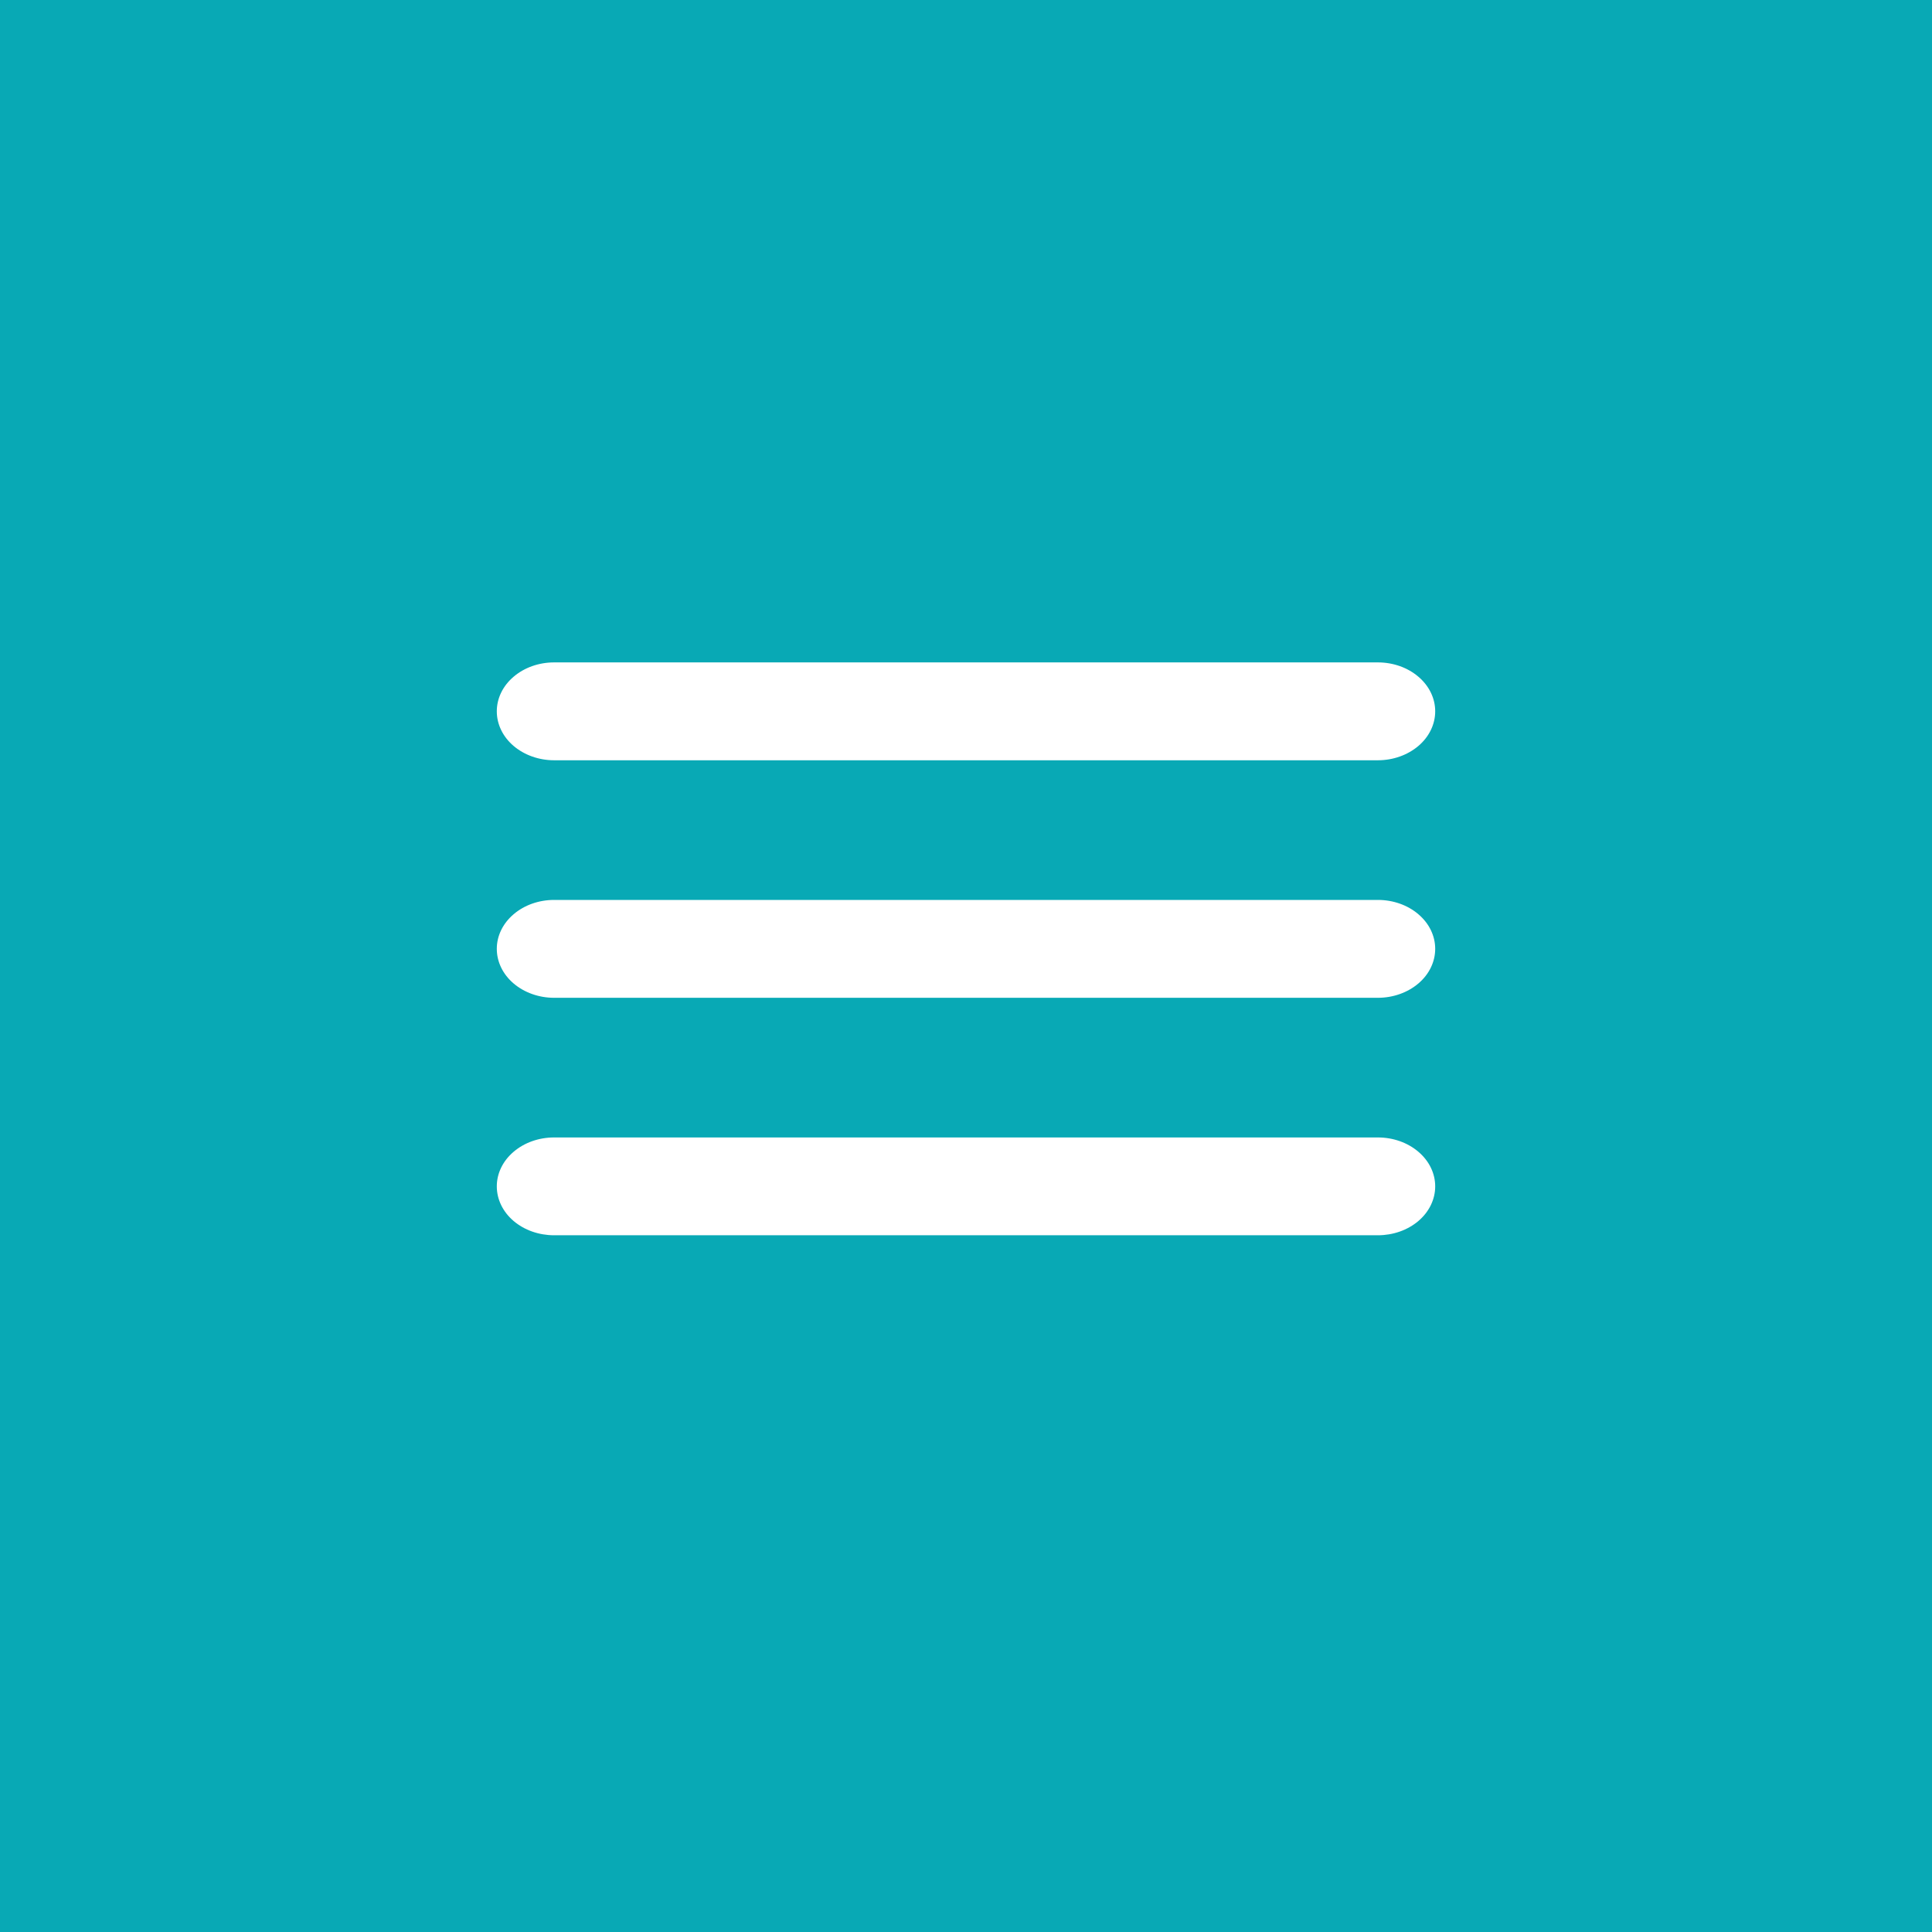 <?xml version="1.0" encoding="UTF-8"?> <svg xmlns="http://www.w3.org/2000/svg" width="35" height="35" viewBox="0 0 35 35" fill="none"><rect x="0" y="0" width="35" height="35" fill="#333333" stroke="none"/><rect width="35" height="35" transform="translate(35 35) rotate(180)" fill="#08A9B5"></rect><path d="M9 12.886C9 12.651 9.109 12.426 9.304 12.26C9.499 12.093 9.763 12 10.038 12H24.962C25.237 12 25.501 12.093 25.696 12.26C25.891 12.426 26 12.651 26 12.886C26 13.121 25.891 13.347 25.696 13.513C25.501 13.679 25.237 13.773 24.962 13.773H10.038C9.763 13.773 9.499 13.679 9.304 13.513C9.109 13.347 9 13.121 9 12.886ZM24.962 16.303H10.038C9.763 16.303 9.499 16.396 9.304 16.563C9.109 16.729 9 16.954 9 17.189C9 17.424 9.109 17.65 9.304 17.816C9.499 17.982 9.763 18.076 10.038 18.076H24.962C25.237 18.076 25.501 17.982 25.696 17.816C25.891 17.65 26 17.424 26 17.189C26 16.954 25.891 16.729 25.696 16.563C25.501 16.396 25.237 16.303 24.962 16.303ZM24.962 20.606H10.038C9.763 20.606 9.499 20.699 9.304 20.866C9.109 21.032 9 21.257 9 21.492C9 21.727 9.109 21.953 9.304 22.119C9.499 22.285 9.763 22.378 10.038 22.378H24.962C25.237 22.378 25.501 22.285 25.696 22.119C25.891 21.953 26 21.727 26 21.492C26 21.257 25.891 21.032 25.696 20.866C25.501 20.699 25.237 20.606 24.962 20.606Z" fill="white"></path></svg> 